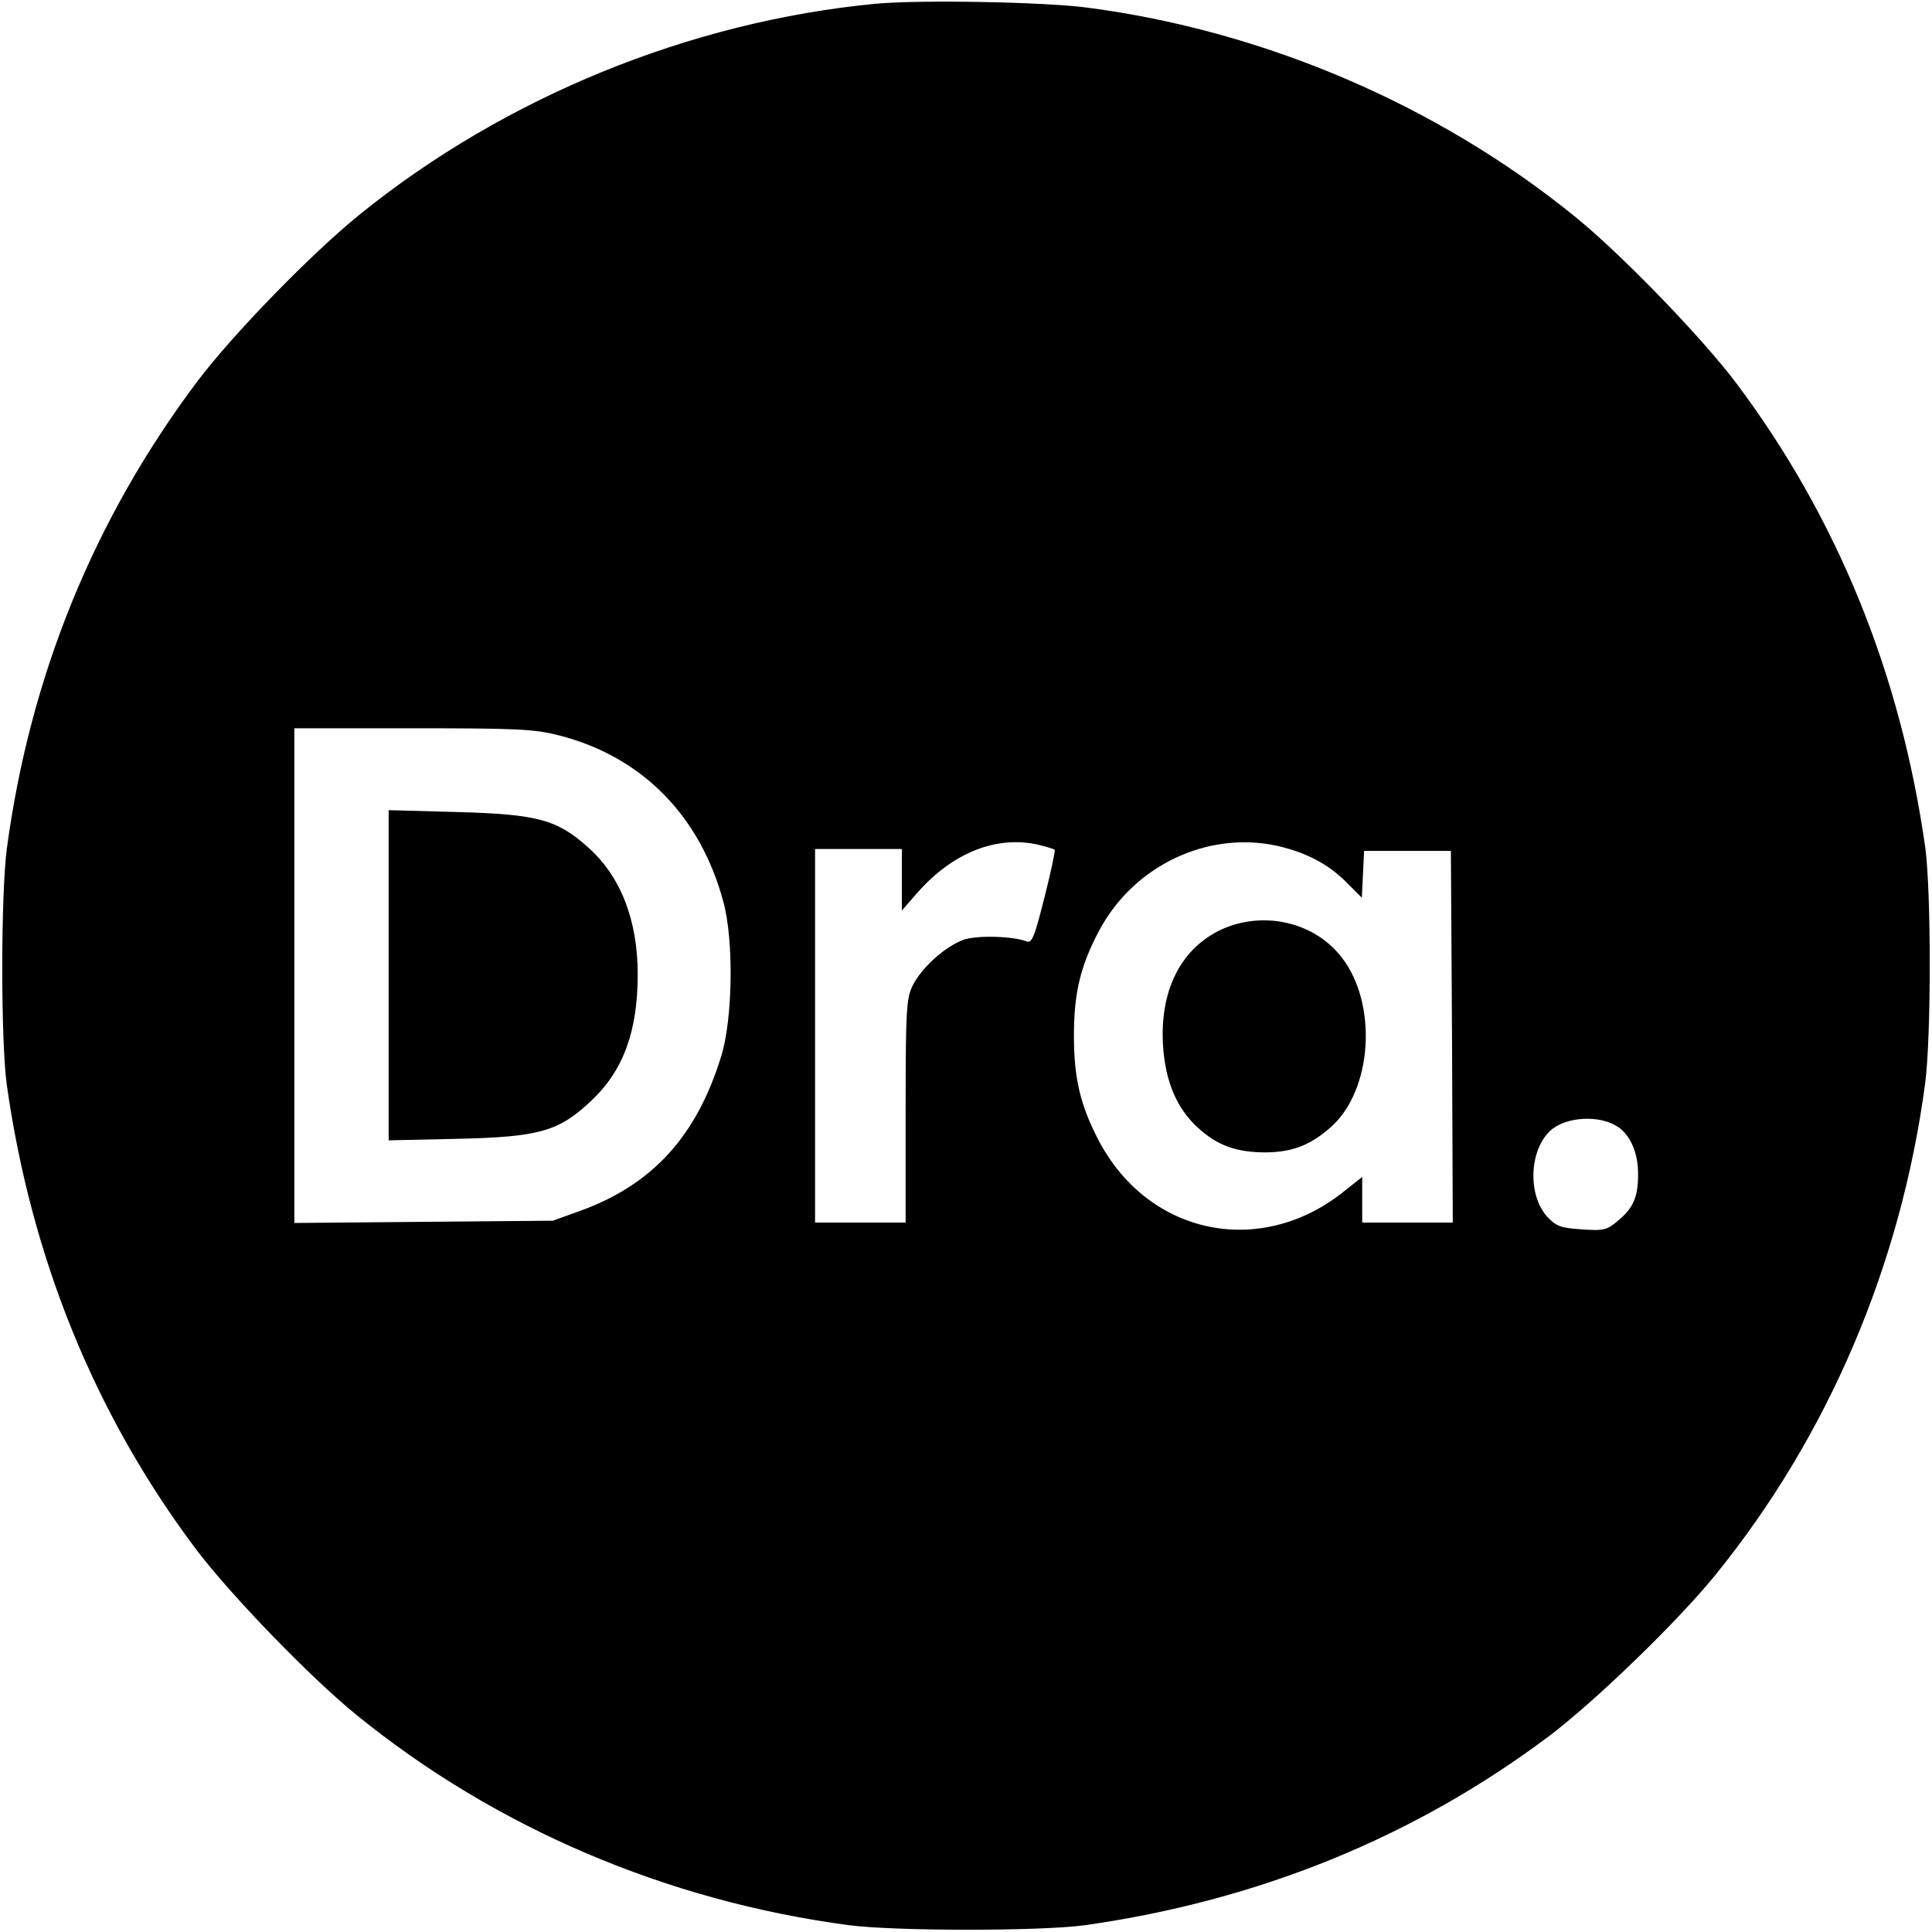 <?xml version="1.0" standalone="no"?>
<!DOCTYPE svg PUBLIC "-//W3C//DTD SVG 20010904//EN"
 "http://www.w3.org/TR/2001/REC-SVG-20010904/DTD/svg10.dtd">
<svg version="1.0" xmlns="http://www.w3.org/2000/svg"
 width="512pt" height="512pt" viewBox="0 0 512 512"
 preserveAspectRatio="xMidYMid meet">
<g transform="translate(0,512) scale(0.1,-0.1)"
fill="#000000" stroke="none">
<path d="M2320 5110 c-491 -47 -981 -247 -1365 -557 -129 -104 -340 -321 -433
-445 -274 -365 -443 -782 -504 -1238 -16 -123 -16 -509 0 -625 65 -459 233
-873 501 -1230 92 -122 304 -341 426 -440 368 -299 822 -493 1305 -557 123
-16 509 -16 625 0 459 65 873 233 1230 501 122 92 341 304 440 426 299 368
493 822 557 1305 16 123 16 509 0 625 -65 459 -233 873 -501 1230 -92 122
-304 341 -426 440 -365 297 -826 494 -1295 555 -115 15 -443 21 -560 10z
m-838 -1939 c219 -56 374 -213 435 -441 28 -102 25 -312 -6 -410 -65 -211
-182 -339 -371 -408 l-75 -27 -342 -3 -343 -3 0 655 0 656 313 0 c277 0 323
-2 389 -19z m1271 -290 c21 -5 40 -11 42 -13 2 -2 -10 -59 -27 -126 -26 -103
-33 -122 -47 -117 -35 14 -129 17 -166 5 -47 -16 -111 -72 -136 -121 -17 -35
-19 -62 -19 -334 l0 -295 -120 0 -120 0 0 495 0 495 115 0 115 0 0 -81 0 -82
41 47 c94 107 211 153 322 127z m629 -2 c77 -17 137 -48 185 -96 l42 -42 3 62
3 62 115 0 115 0 3 -492 2 -493 -120 0 -120 0 0 61 0 60 -43 -34 c-221 -182
-520 -123 -654 128 -50 95 -67 167 -67 280 0 113 17 185 67 279 91 171 285
264 469 225z m905 -745 c33 -21 54 -69 54 -122 1 -62 -12 -93 -52 -126 -30
-26 -39 -28 -97 -24 -57 4 -68 8 -93 35 -51 58 -46 176 10 227 41 37 130 42
178 10z"/>
<path d="M1030 2535 l0 -437 183 4 c218 5 268 20 354 101 85 80 123 184 123
335 0 143 -45 259 -130 335 -83 75 -134 89 -347 95 l-183 5 0 -438z"/>
<path d="M3229 2653 c-103 -53 -155 -161 -147 -302 6 -96 36 -168 92 -219 52
-48 103 -66 181 -66 72 1 119 20 173 68 109 98 123 324 29 447 -74 98 -215
128 -328 72z"/>
</g>
</svg>
